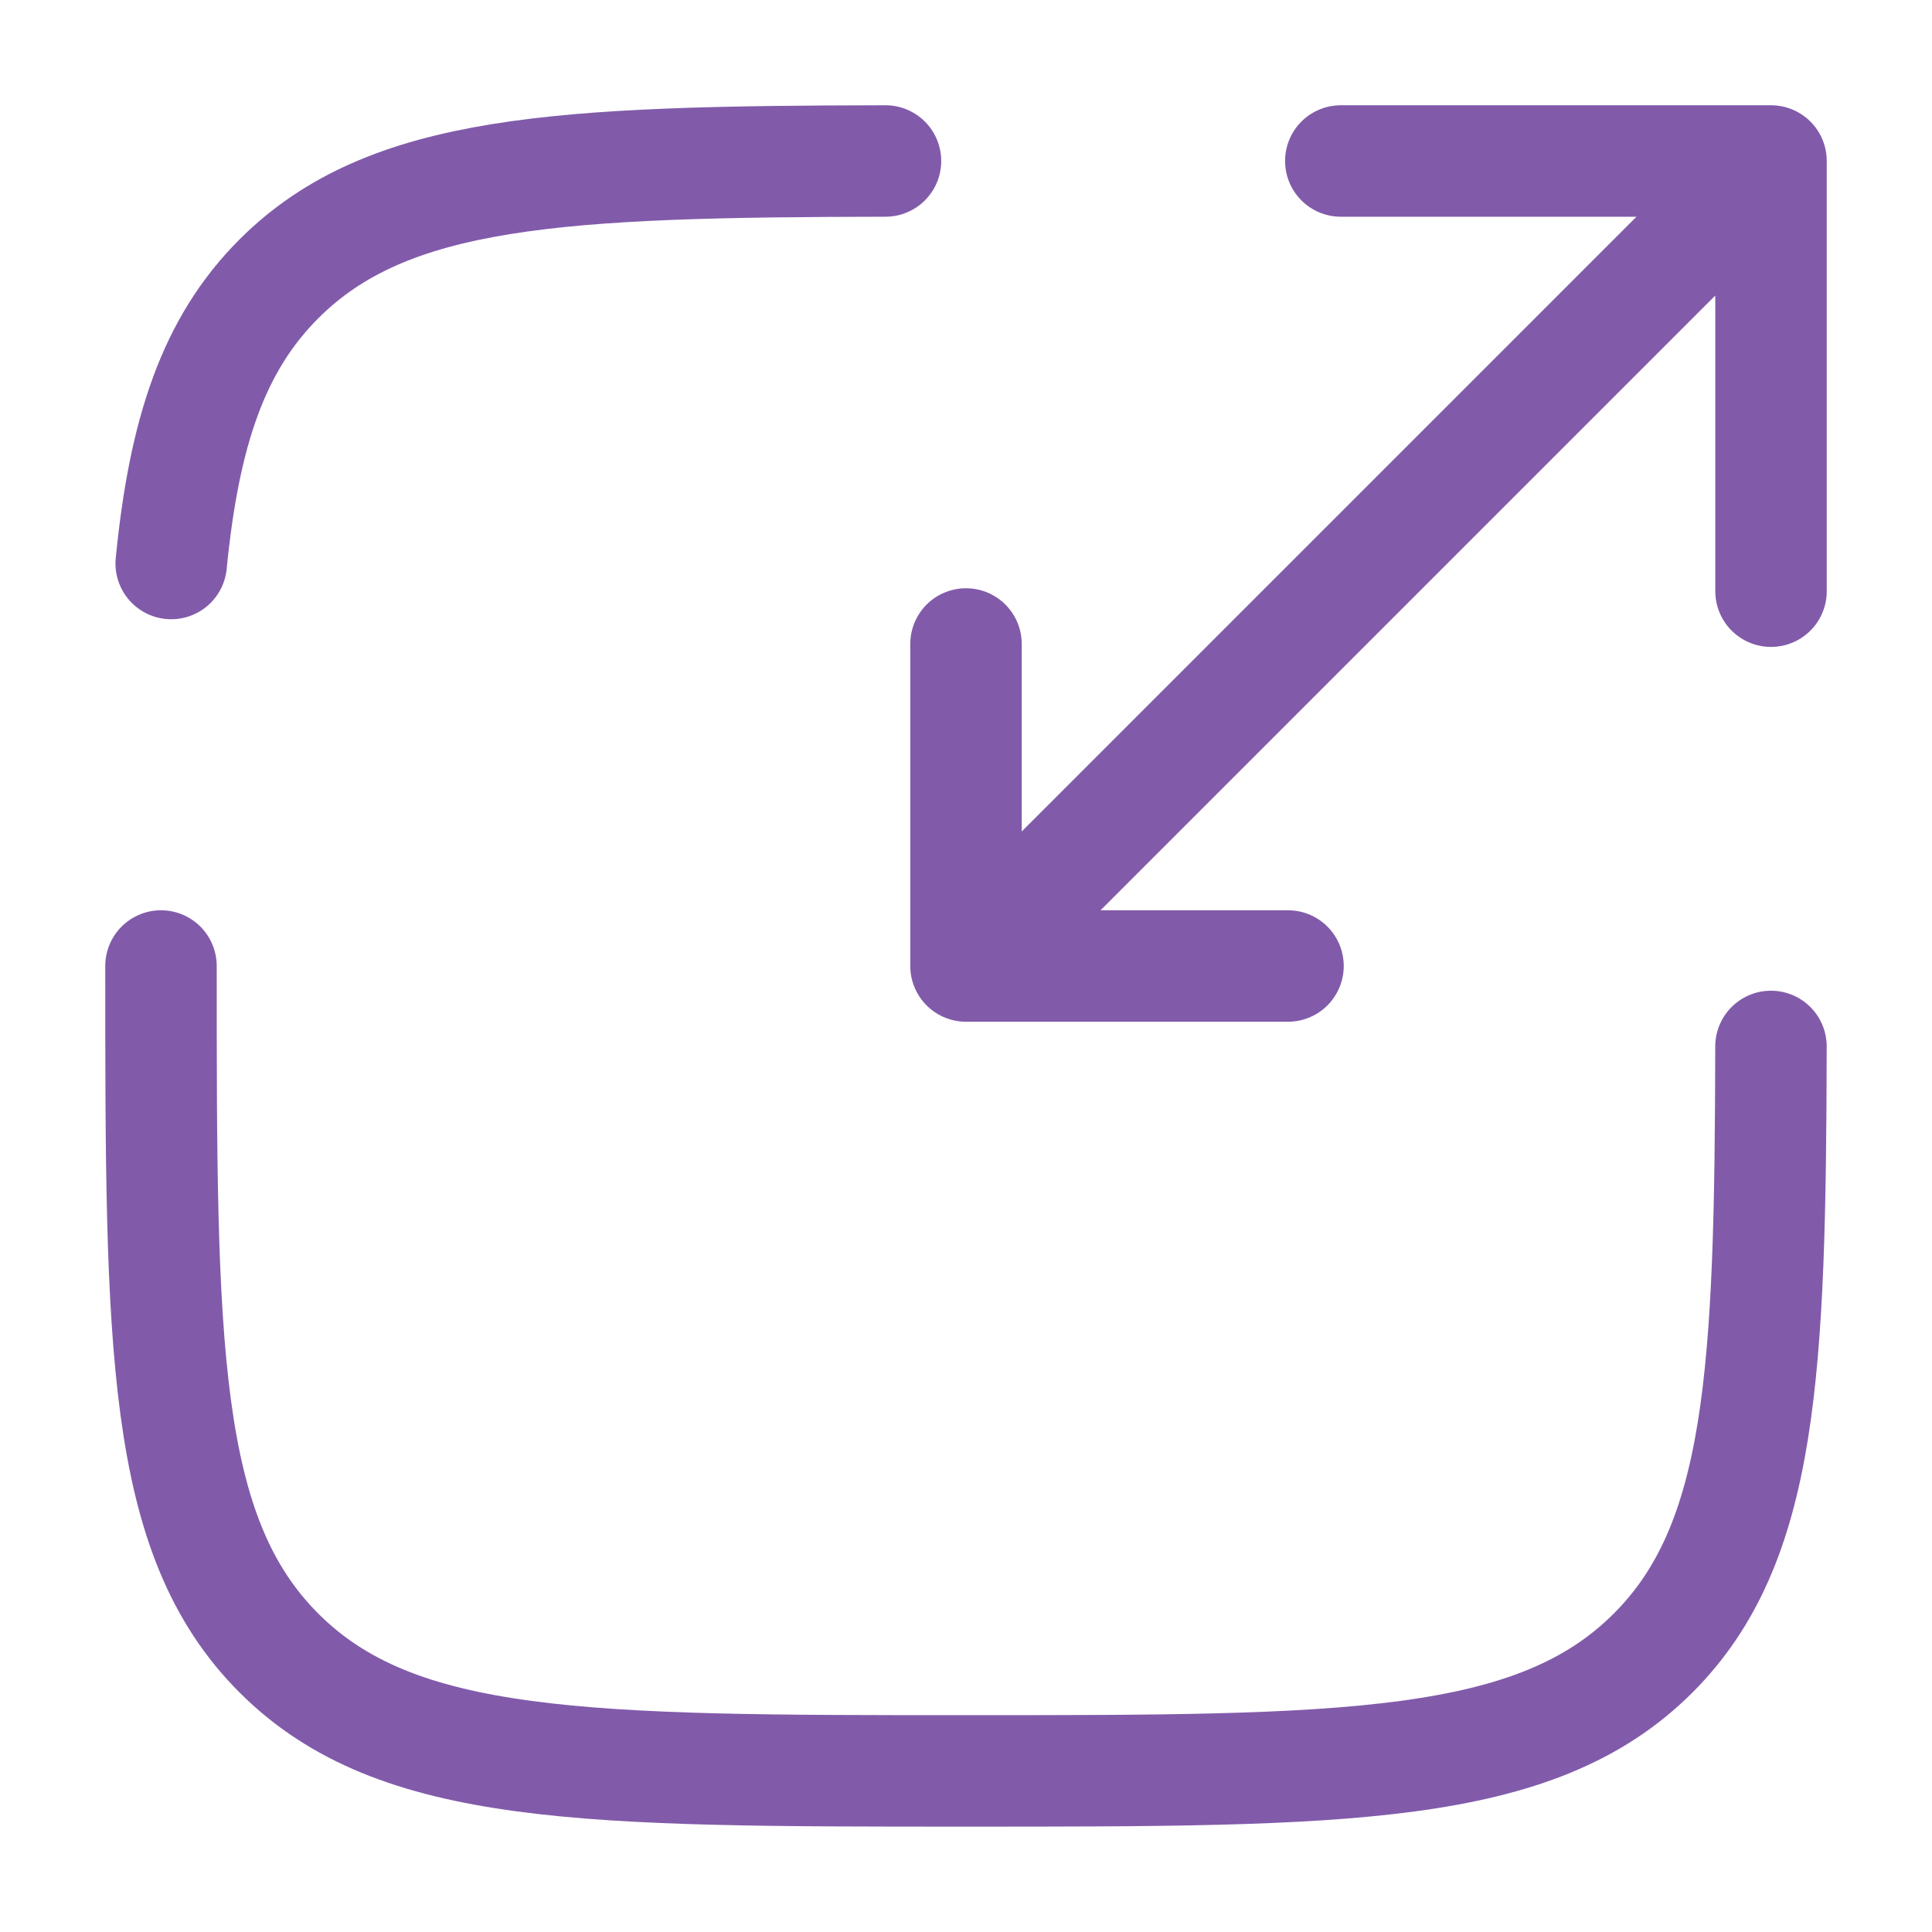 <?xml version="1.0" encoding="UTF-8"?> <svg xmlns="http://www.w3.org/2000/svg" width="52" height="52" viewBox="0 0 52 52" fill="none"><path d="M4.333 26C4.333 36.214 4.333 41.318 7.507 44.492C10.679 47.664 15.786 47.664 26 47.664C36.213 47.664 41.32 47.664 44.494 44.492C47.434 41.552 47.649 36.953 47.666 28.165M23.833 4.333C15.047 4.348 10.447 4.565 7.507 7.505C5.737 9.273 4.955 11.644 4.608 15.167" stroke="#815BAA" stroke-width="3" stroke-linecap="round"></path><path d="M28.167 23.833L47.667 4.333M47.667 4.333H36.088M47.667 4.333V15.912M45.5 6.5L26 26M26 26H34.667M26 26V17.333" stroke="#815BAA" stroke-width="3" stroke-linecap="round" stroke-linejoin="round"></path></svg> 